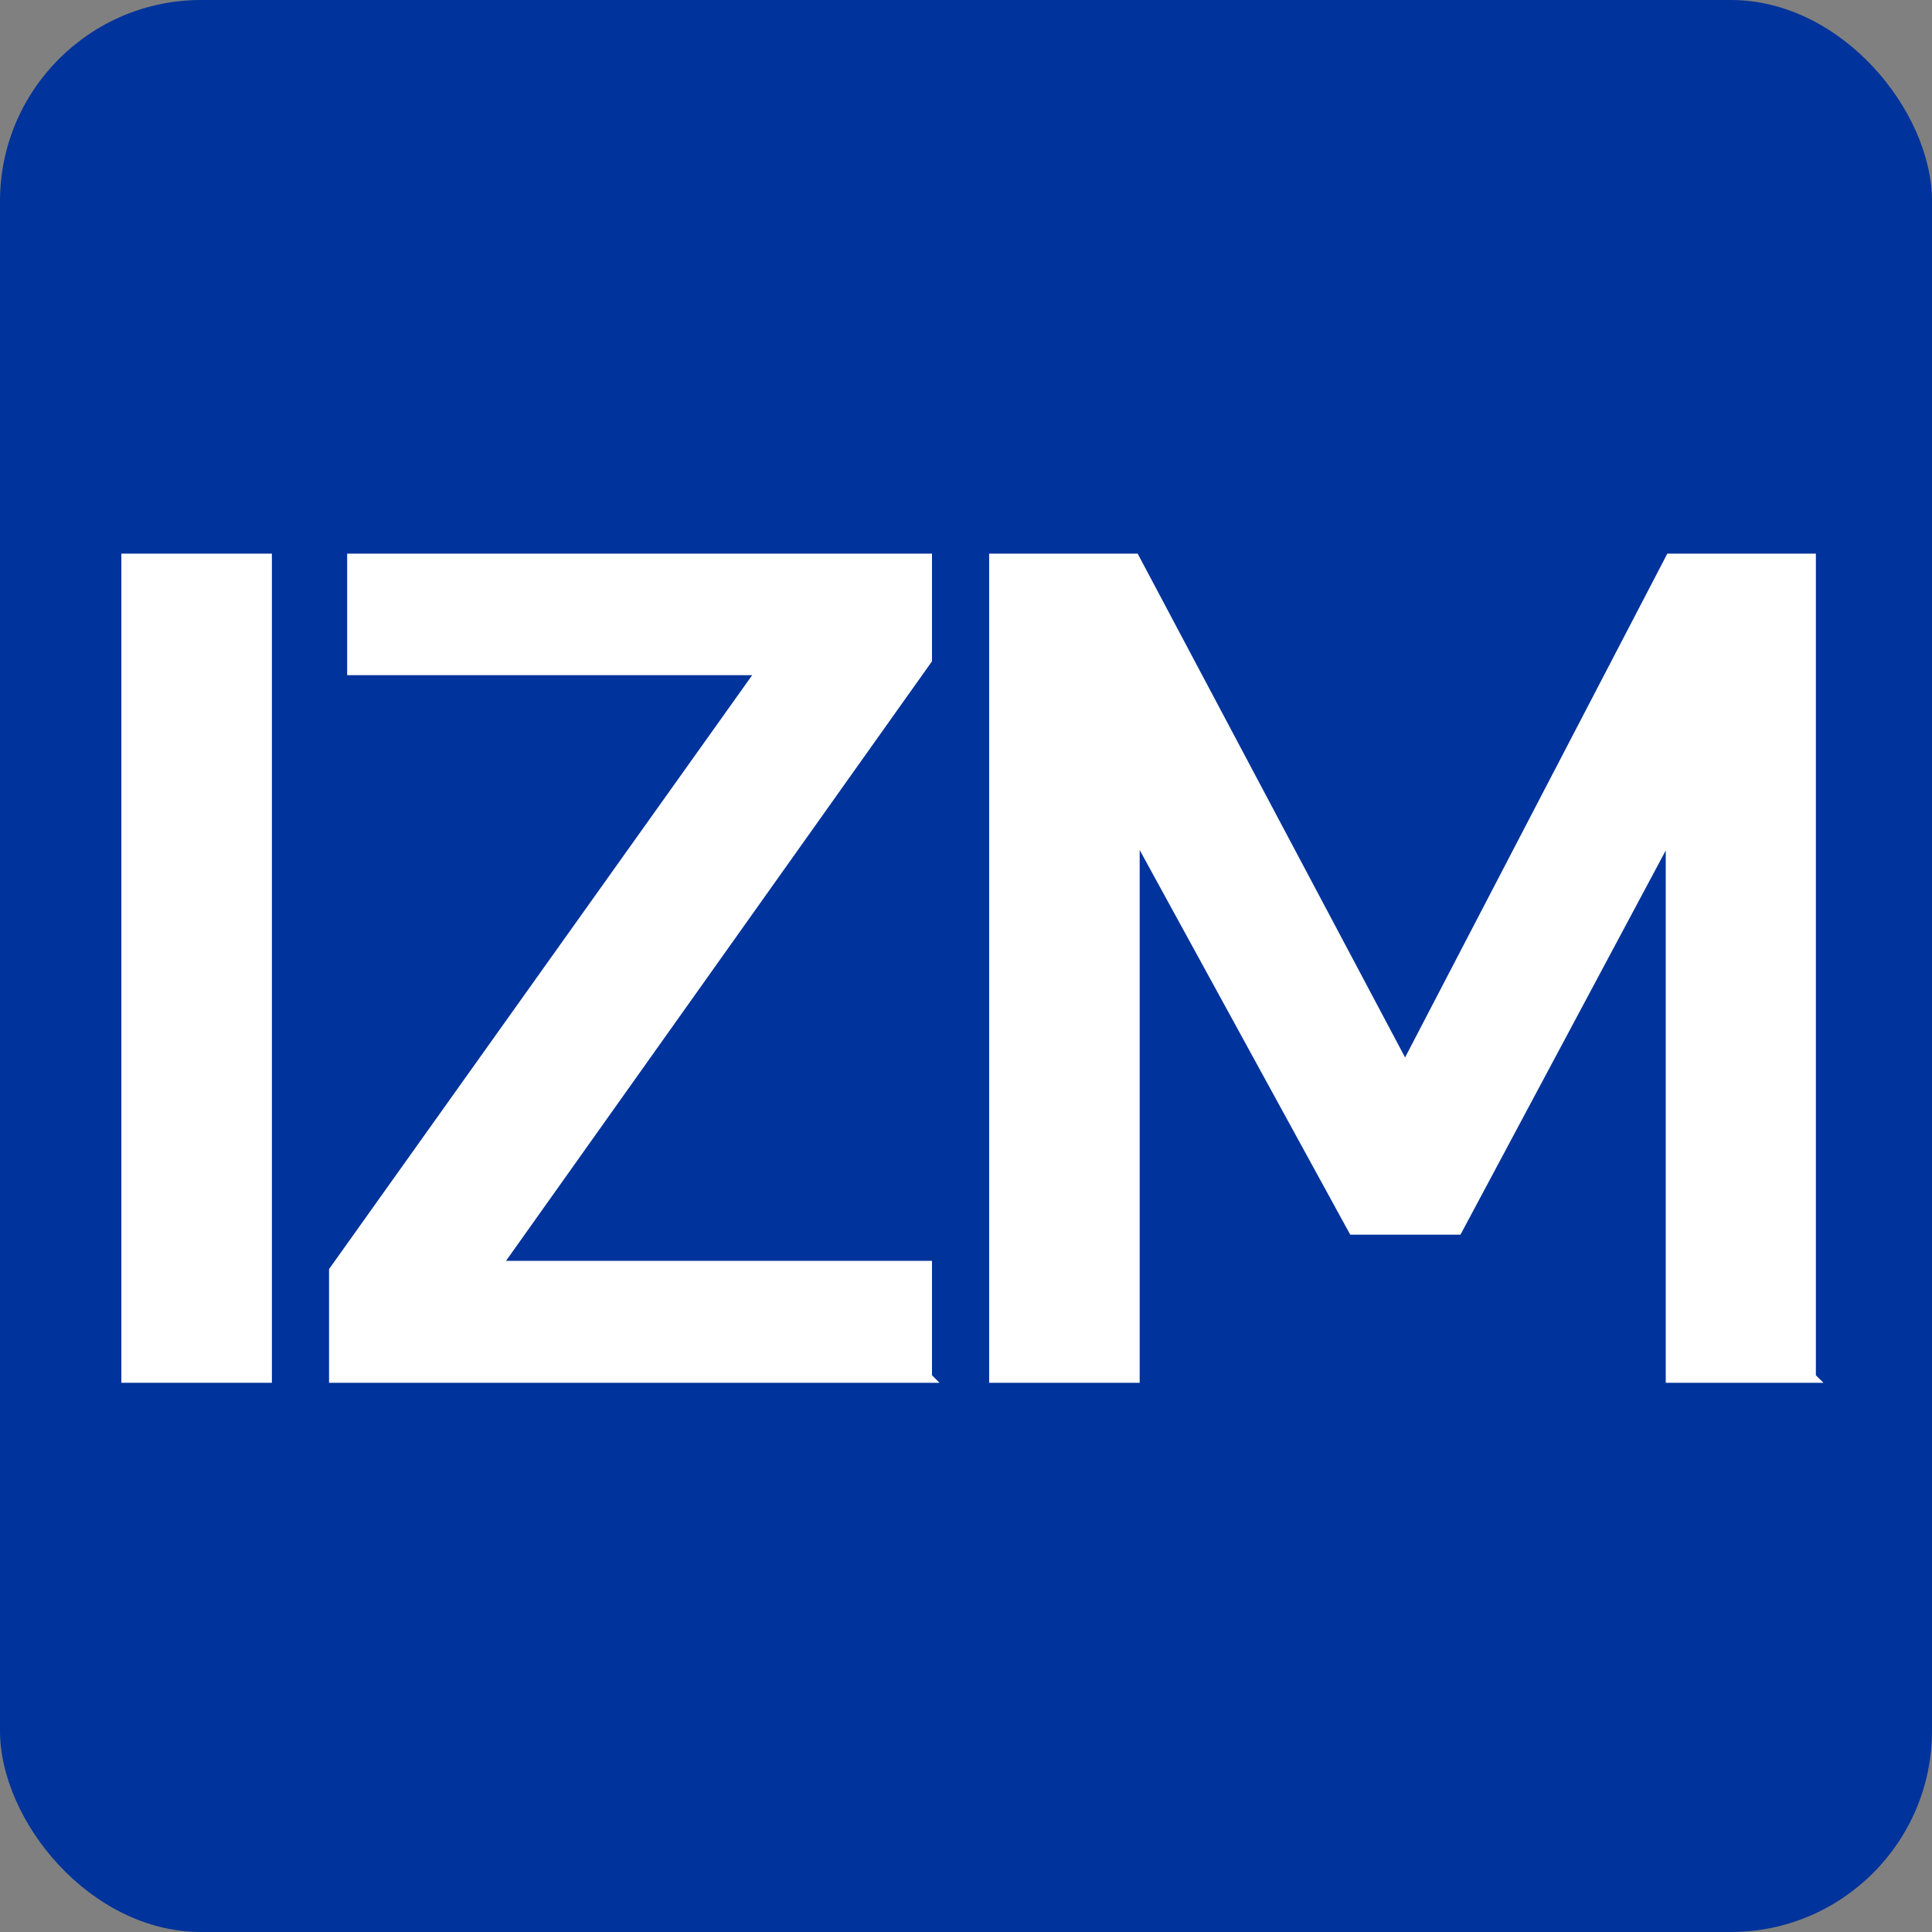 <?xml version="1.0" encoding="UTF-8"?>
<svg id="_レイヤー_1" data-name="レイヤー 1" xmlns="http://www.w3.org/2000/svg" viewBox="0 0 48 48">
  <rect x="0" y="0" width="48" height="48" fill="#808080" stroke="none"/>
  <defs>
    <style>
      .cls-1 {
        fill: #fff;
        stroke: #fff;
        stroke-miterlimit: 10;
        stroke-width: .25px;
      }

      .cls-2 {
        fill: #00339b;
      }
    </style>
  </defs>
  <rect class="cls-2" width="48" height="48" rx="5" ry="5"/>
  <g>
    <path class="cls-1" d="m6.63,34.23h-3.49V13.88h3.49v20.34Z"/>
    <path class="cls-1" d="m23.04,34.23h-14.74v-2.66l10.63-14.92h-10.18v-2.77h14.28v2.51l-10.7,15.06h10.7v2.77Z"/>
    <path class="cls-1" d="m45,34.23h-3.49v-13.6l-5.3,9.92h-2.59l-5.43-9.92v13.6h-3.49V13.88h3.49l6.72,12.66,6.59-12.66h3.49v20.34Z"/>
  </g>
</svg>